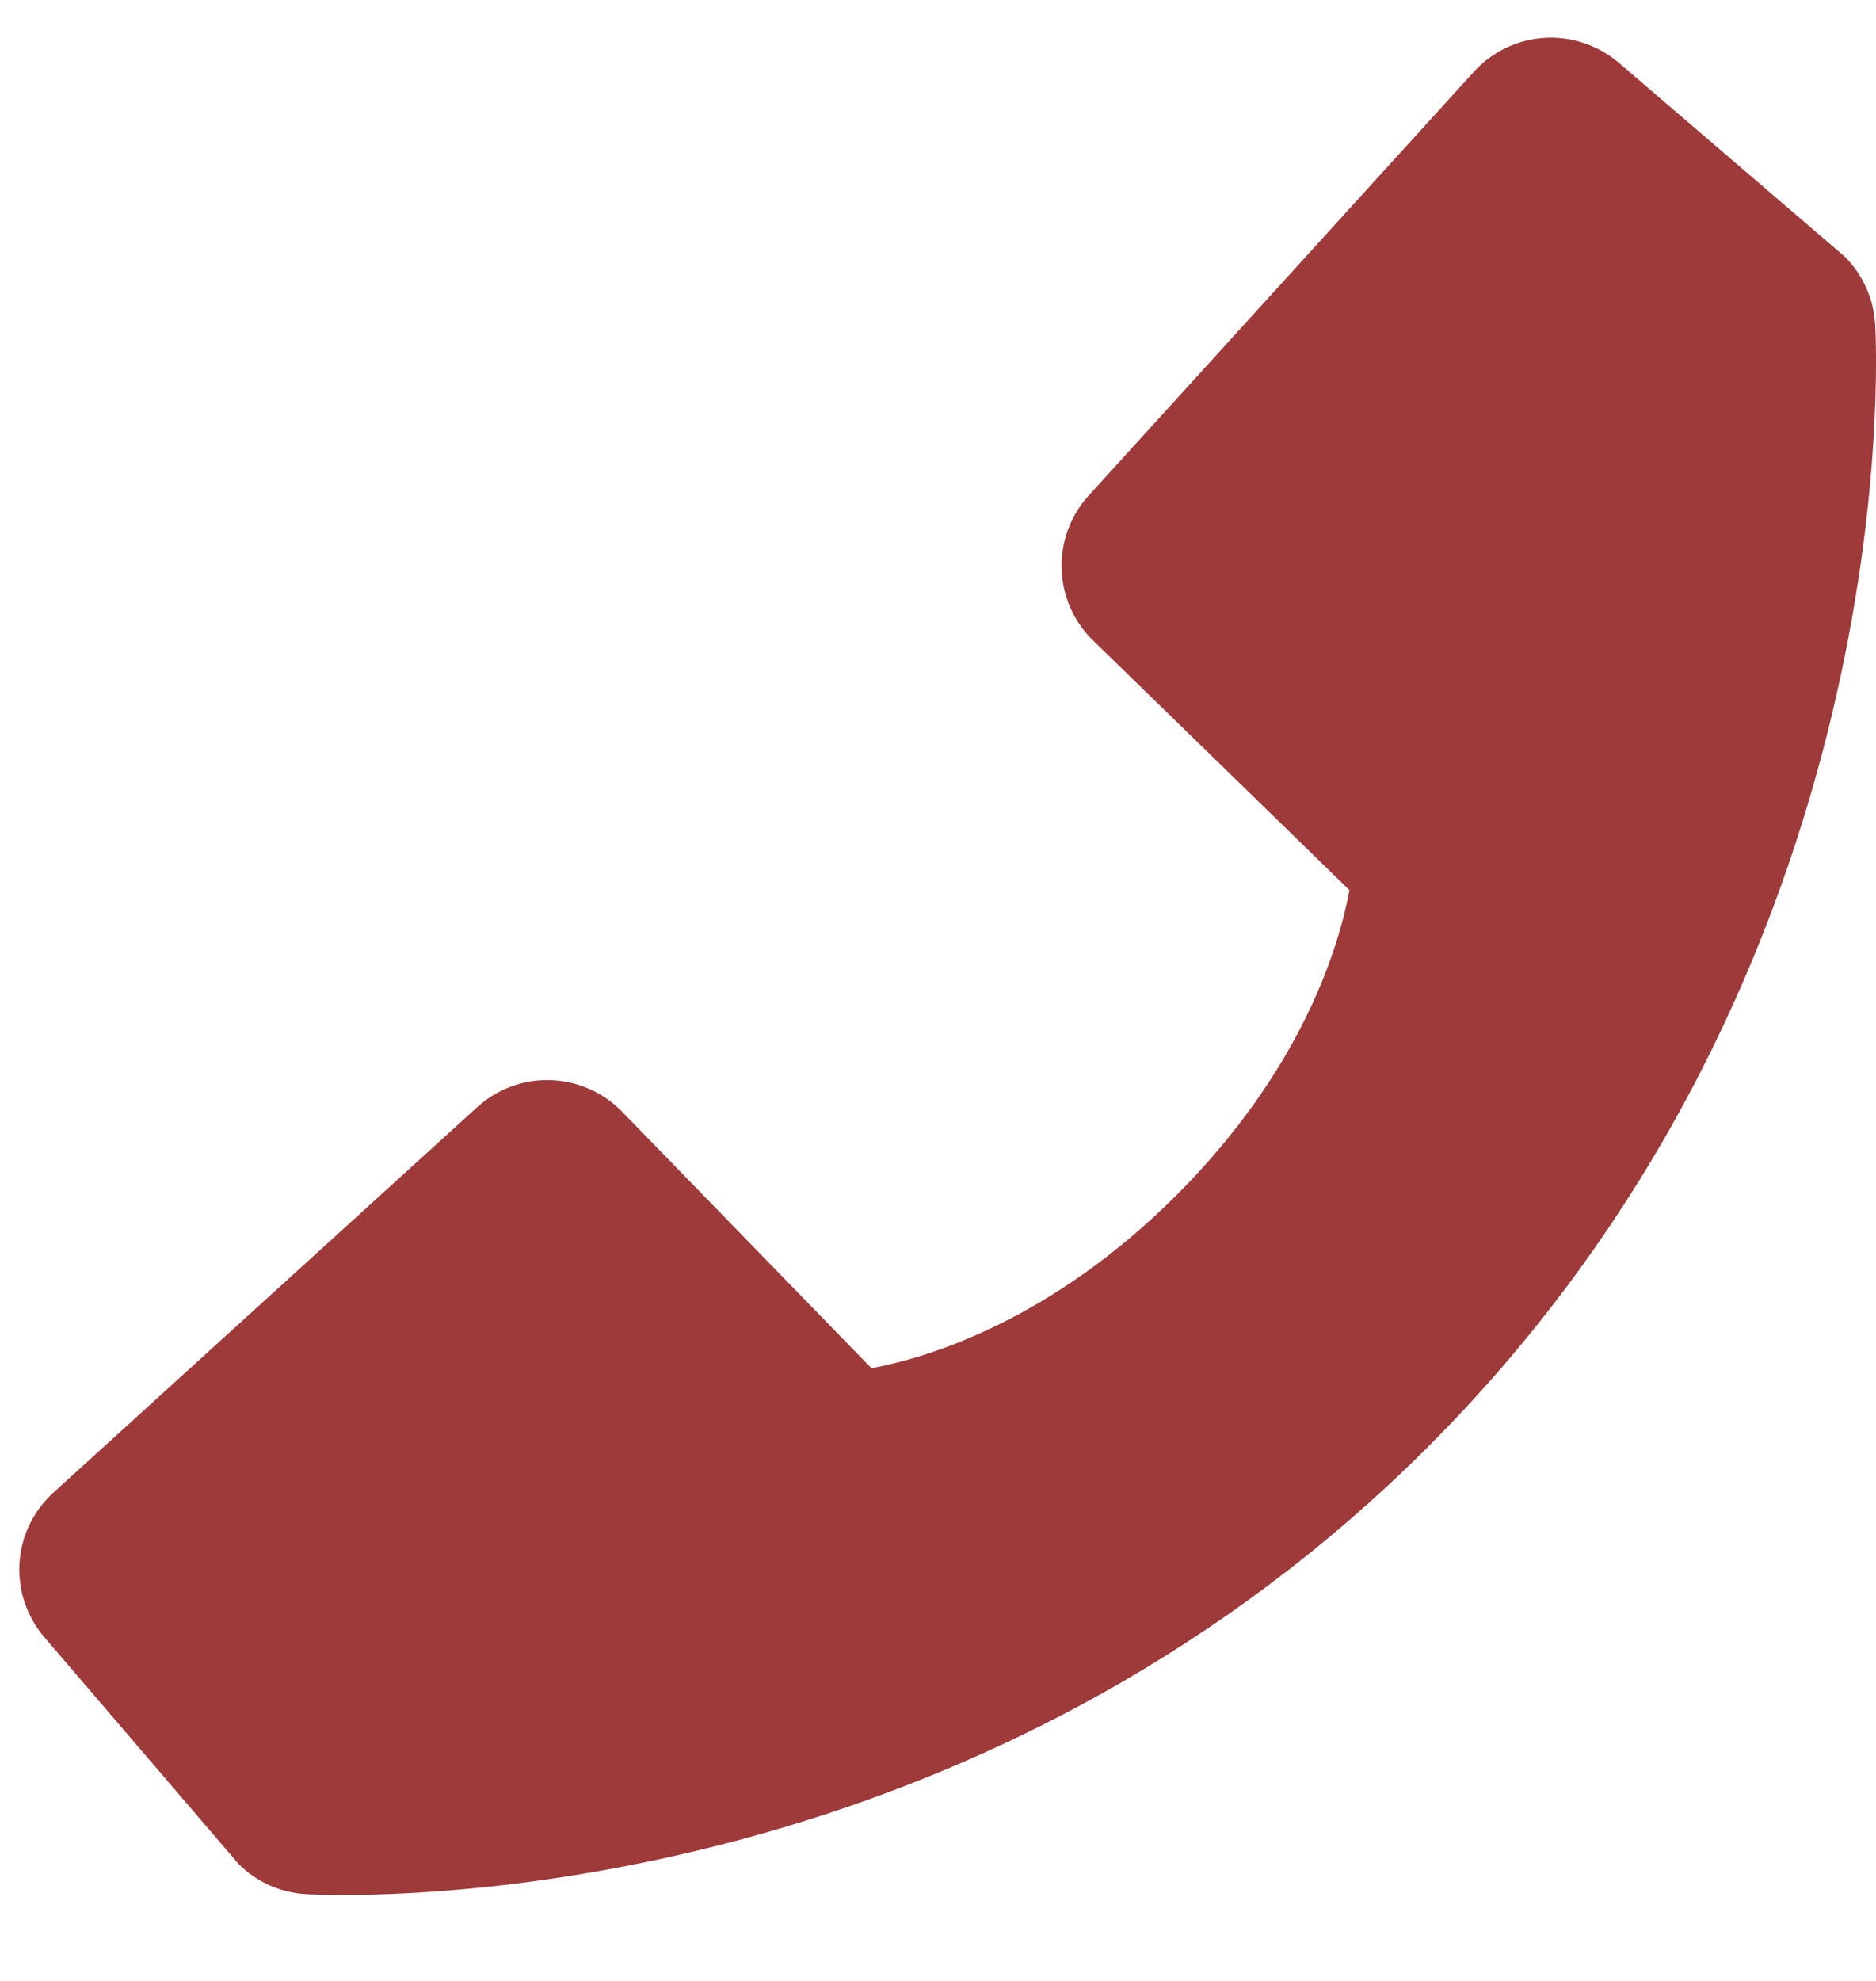 <svg width="18" height="19" viewBox="0 0 18 19" fill="none" xmlns="http://www.w3.org/2000/svg">
<path id="Vector" d="M0.513 14.316L4.578 10.62C4.77 10.445 5.022 10.352 5.282 10.36C5.541 10.368 5.788 10.477 5.969 10.663L8.362 13.124C8.938 13.014 10.096 12.653 11.288 11.464C12.48 10.271 12.841 9.11 12.948 8.538L10.489 6.144C10.302 5.963 10.194 5.717 10.186 5.457C10.178 5.198 10.271 4.945 10.446 4.753L14.141 0.689C14.316 0.496 14.559 0.38 14.819 0.363C15.078 0.347 15.334 0.433 15.532 0.602L17.702 2.463C17.875 2.637 17.978 2.867 17.992 3.112C18.007 3.362 18.293 9.284 13.701 13.878C9.695 17.883 4.677 18.176 3.295 18.176C3.093 18.176 2.969 18.17 2.936 18.168C2.691 18.154 2.46 18.051 2.288 17.877L0.428 15.706C0.258 15.509 0.171 15.253 0.187 14.994C0.203 14.734 0.32 14.491 0.513 14.316Z" fill="#9E3A3A"/>
</svg>

